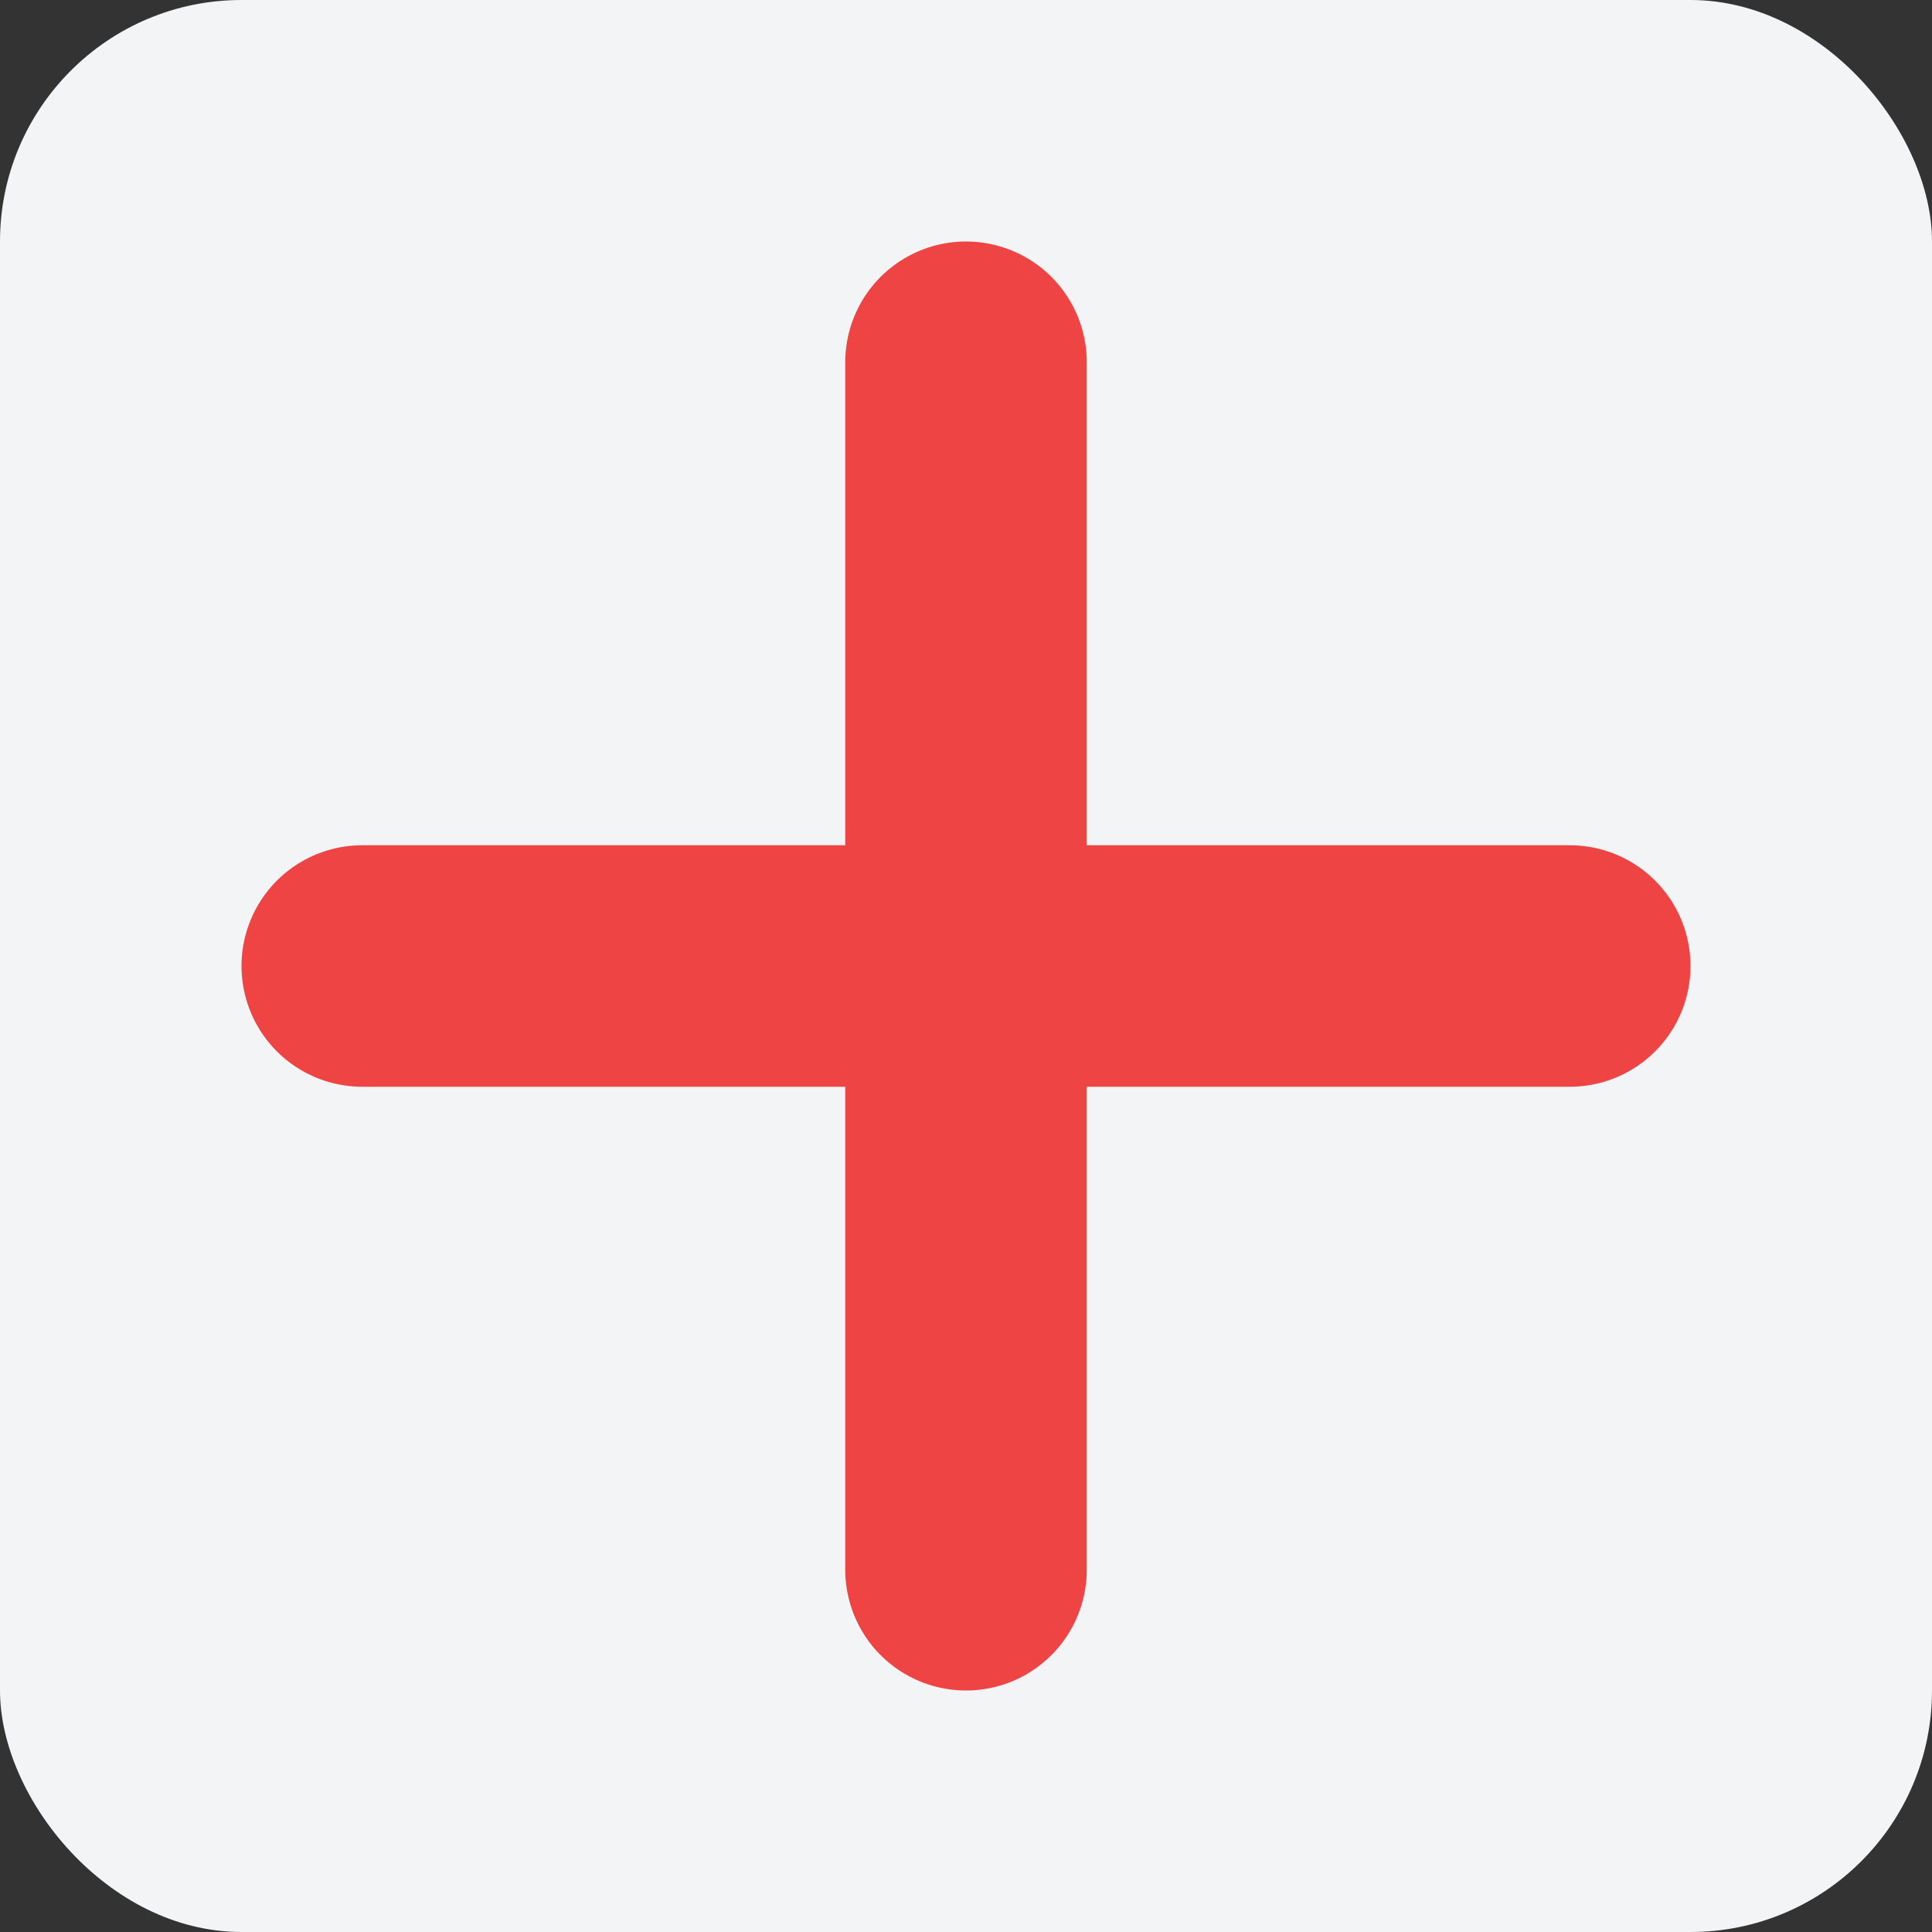 <svg width="64" height="64" viewBox="0 0 64 64" fill="none" xmlns="http://www.w3.org/2000/svg">
<rect x="0" y="0" width="64" height="64" fill="#333333" stroke="none"/>
<rect width="64" height="64" rx="8" fill="#F3F4F6"/>
<path d="M32 12V52" stroke="#EF4444" stroke-width="8" stroke-linecap="round" stroke-linejoin="round"/>
<path d="M52 32L12 32" stroke="#EF4444" stroke-width="8" stroke-linecap="round" stroke-linejoin="round"/>
</svg>